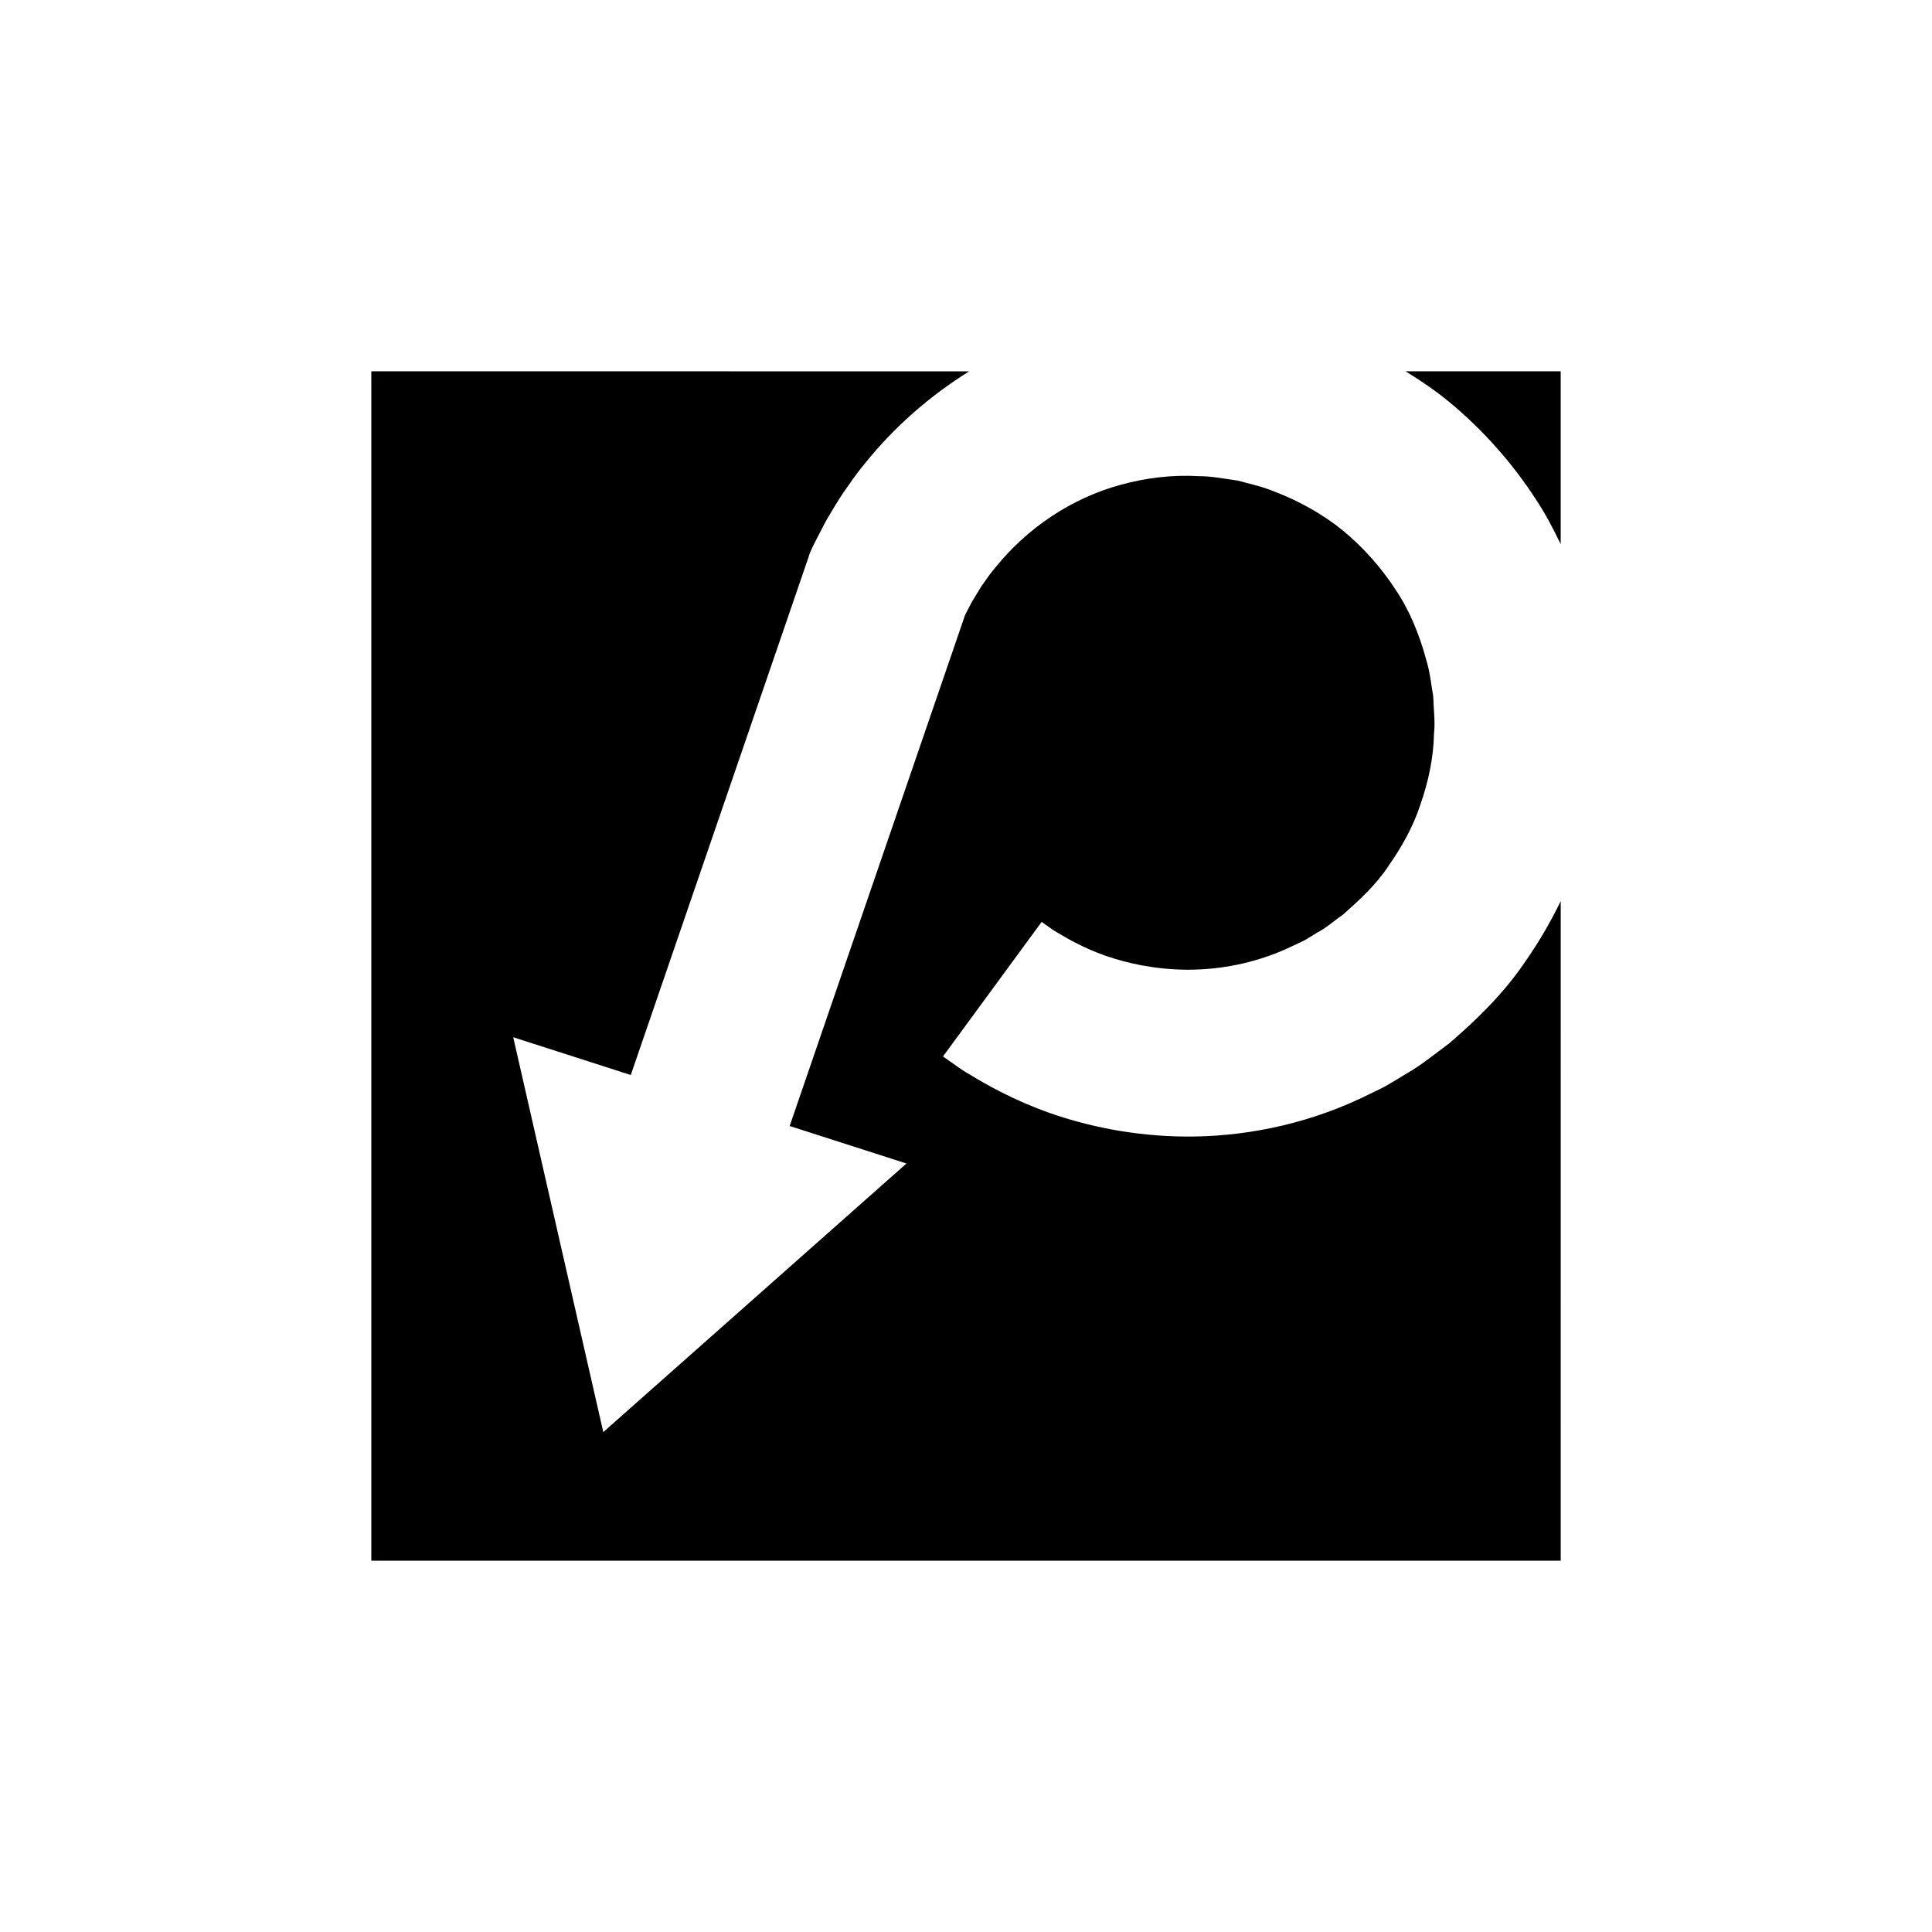 <?xml version="1.0" encoding="UTF-8"?>
<!-- Uploaded to: SVG Repo, www.svgrepo.com, Generator: SVG Repo Mixer Tools -->
<svg fill="#000000" width="800px" height="800px" version="1.1" viewBox="144 144 512 512" xmlns="http://www.w3.org/2000/svg">
 <g>
  <path d="m527.95 250.43c8.969 7.406 16.734 16.152 23.004 25.797 2.539 3.828 4.691 7.871 6.644 12v-45.828h-41.109c3.981 2.449 7.848 5.082 11.461 8.031z"/>
  <path d="m527.93 420.59c-3.797 2.801-7.379 5.785-11.367 8.023-1.949 1.184-3.871 2.379-5.812 3.477-2.012 0.977-4.008 1.945-5.981 2.902-15.914 7.496-32.203 10.277-46.363 10.207-14.219-0.078-26.543-2.859-36.188-6.234-9.676-3.426-16.691-7.453-21.363-10.289-2.387-1.348-4.012-2.695-5.199-3.465-1.152-0.82-1.754-1.242-1.754-1.242l26.145-35.656s0.359 0.25 1.051 0.734c0.723 0.441 1.656 1.312 3.102 2.078 2.797 1.68 6.973 4.102 12.723 6.141 5.742 1.988 13.027 3.648 21.602 3.715 8.551 0.039 18.188-1.617 27.645-6.106 1.184-0.562 2.371-1.129 3.574-1.699 1.145-0.691 2.293-1.395 3.457-2.102 2.422-1.266 4.477-3.172 6.805-4.773 4.199-3.742 8.586-7.719 11.91-12.746 3.422-4.906 6.543-10.293 8.48-16.277 2.078-5.91 3.484-12.238 3.629-18.82 0.363-3.273-0.117-6.582-0.203-9.91-0.562-3.273-0.883-6.617-1.895-9.828-1.75-6.453-4.301-12.859-8.152-18.566-3.758-5.746-8.398-10.988-13.75-15.445-5.402-4.406-11.562-7.832-18.039-10.348-3.219-1.359-6.621-2.098-9.98-3-3.449-0.473-6.863-1.191-10.371-1.176-6.977-0.41-13.945 0.457-20.535 2.258-13.246 3.57-24.934 11.609-33.172 21.777-1.078 1.238-2.039 2.555-2.945 3.898-0.984 1.293-1.797 2.688-2.621 4.066-0.891 1.34-1.559 2.793-2.293 4.203-0.223 0.434-0.328 0.602-0.336 0.668l-0.879 2.555c-2.731 7.965-5.406 15.754-8.012 23.34-5.207 15.172-10.129 29.52-14.676 42.758-9.652 28.113-17.566 51.168-22.895 66.691l30.949 9.938-80.34 71.18-23.871-104.64 31.156 10.008c5.332-15.527 13.359-38.918 23.18-67.531 4.543-13.238 9.465-27.582 14.676-42.754 2.606-7.586 5.281-15.375 8.012-23.344l1.18-3.434c0.559-1.988 1.547-3.656 2.269-5.125 1.215-2.371 2.398-4.781 3.84-7.055 1.375-2.312 2.781-4.625 4.391-6.812 1.531-2.246 3.152-4.438 4.922-6.527 7.5-9.25 16.758-17.379 27.199-23.898l-158.43-0.004v315.2h315.2l0.004-174.81c-2.828 5.863-6.125 11.41-9.746 16.543-5.684 8.309-12.789 15.133-19.926 21.27z"/>
 </g>
</svg>